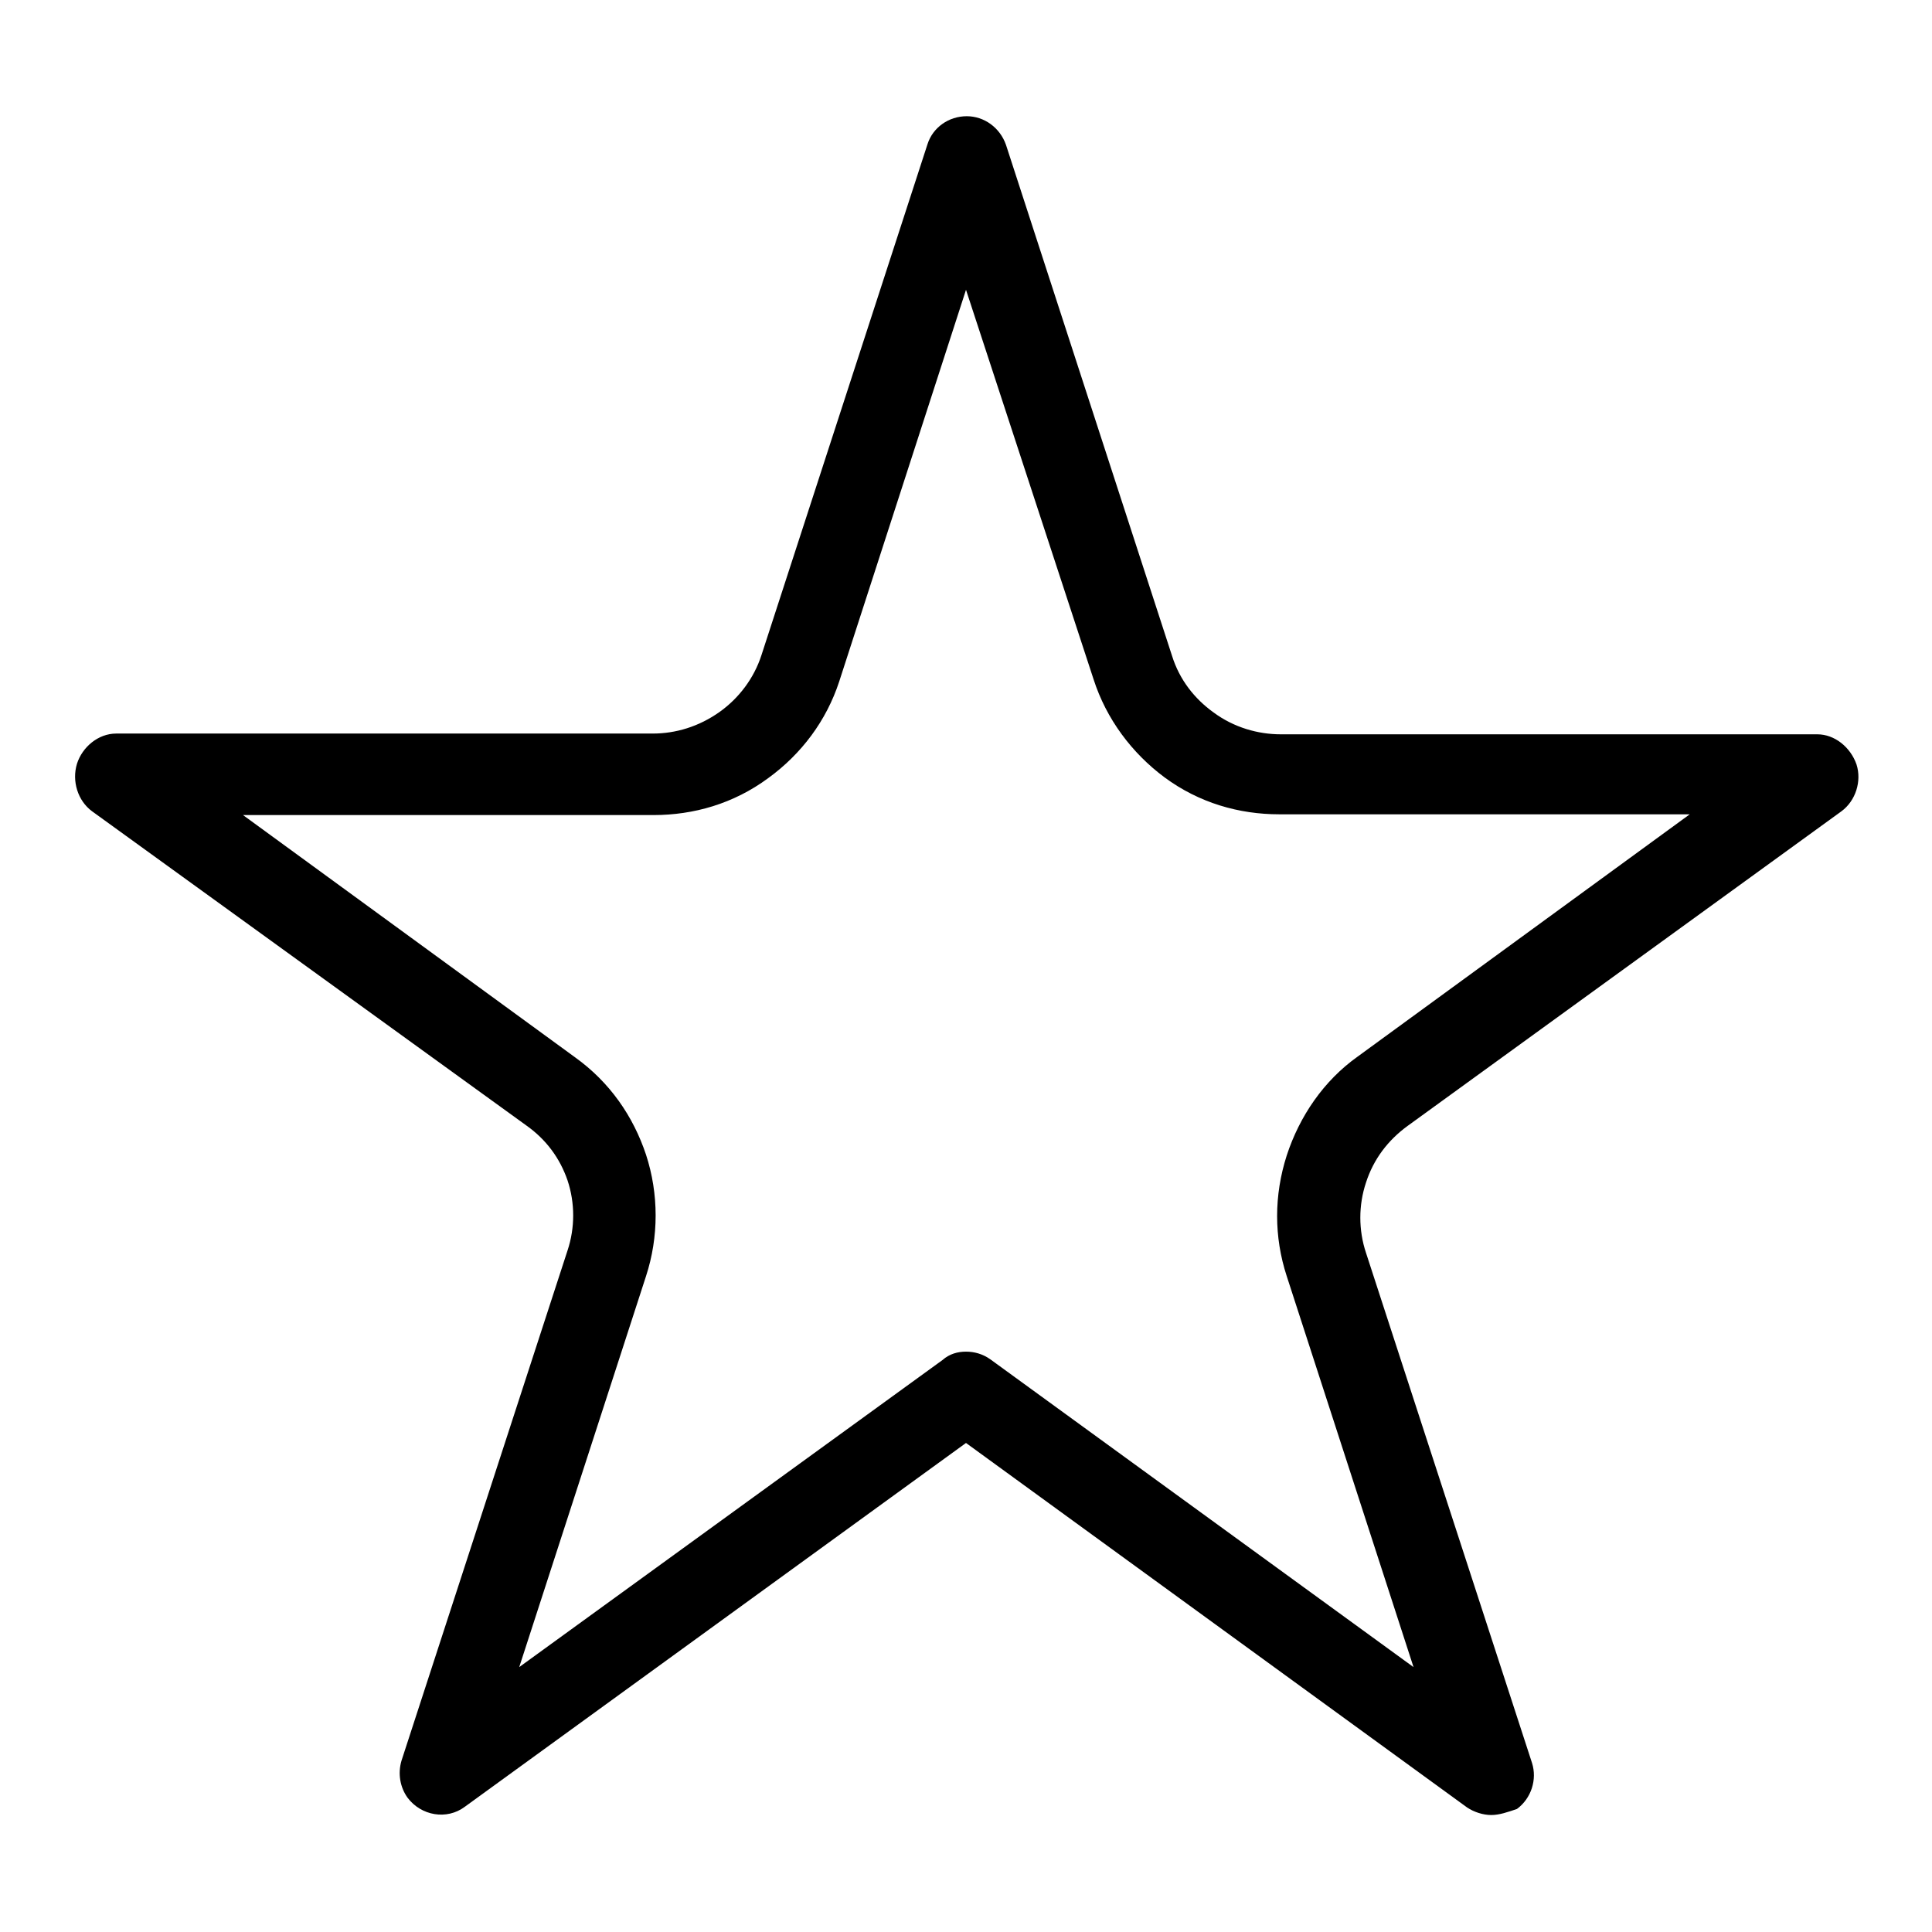 <?xml version="1.0" encoding="utf-8"?>
<!-- Svg Vector Icons : http://www.onlinewebfonts.com/icon -->
<!DOCTYPE svg PUBLIC "-//W3C//DTD SVG 1.1//EN" "http://www.w3.org/Graphics/SVG/1.1/DTD/svg11.dtd">
<svg version="1.1" xmlns="http://www.w3.org/2000/svg" xmlns:xlink="http://www.w3.org/1999/xlink" x="0px" y="0px" viewBox="0 0 256 256" enable-background="new 0 0 256 256" xml:space="preserve">
<g> <path fill="#000000" d="M197.6,240.5c-1.1,0-2.3-0.4-3.2-1L128,191.2l-66.4,48.2c-2.4,1.8-5.8,1.2-7.6-1.2c-1-1.4-1.3-3.2-0.8-4.9 l22-67.6c1-3,1-6.3,0-9.3c-1-2.9-2.8-5.4-5.5-7.3l-57.5-41.6c-1.9-1.4-2.7-4-2-6.3c0.7-2.2,2.8-4,5.2-4h71.1c3,0,6.1-0.9,8.9-2.9 c2.5-1.8,4.5-4.4,5.5-7.5l22-67.7c0.7-2.2,2.8-3.7,5.2-3.7c2.3,0,4.4,1.5,5.2,3.8l22,67.7c1,3.2,3,5.7,5.5,7.5 c2.7,2,5.9,2.9,8.9,2.9h71.1c2.3,0,4.4,1.7,5.2,4c0.7,2.2-0.1,4.8-2,6.2l-57.5,41.7c-2.6,1.9-4.5,4.4-5.5,7.5c-1,3-1,6.3,0,9.3 l22,67.6c0.7,2.2-0.1,4.7-2,6.1C199.8,240.1,198.7,240.5,197.6,240.5L197.6,240.5z M128,179.1c1.1,0,2.2,0.3,3.2,1l56.1,40.8 l-16.8-51.8c-1.7-5.2-1.7-10.7,0-16c1.7-5.2,4.9-9.9,9.4-13.1l44-32.1h-54.4c-5.3,0-10.6-1.5-15.2-4.9c-4.3-3.2-7.7-7.7-9.4-13 L128,38.4l-16.8,51.9c-1.7,5.2-5,9.6-9.4,12.8c-4.6,3.4-9.9,4.9-15.2,4.9H32.2l44,32.1c4.6,3.3,7.7,7.8,9.4,12.9 c1.7,5.2,1.7,10.9,0,16.1l-16.8,51.8l56.1-40.7C125.8,179.4,126.9,179.1,128,179.1z"/></g>
</svg>